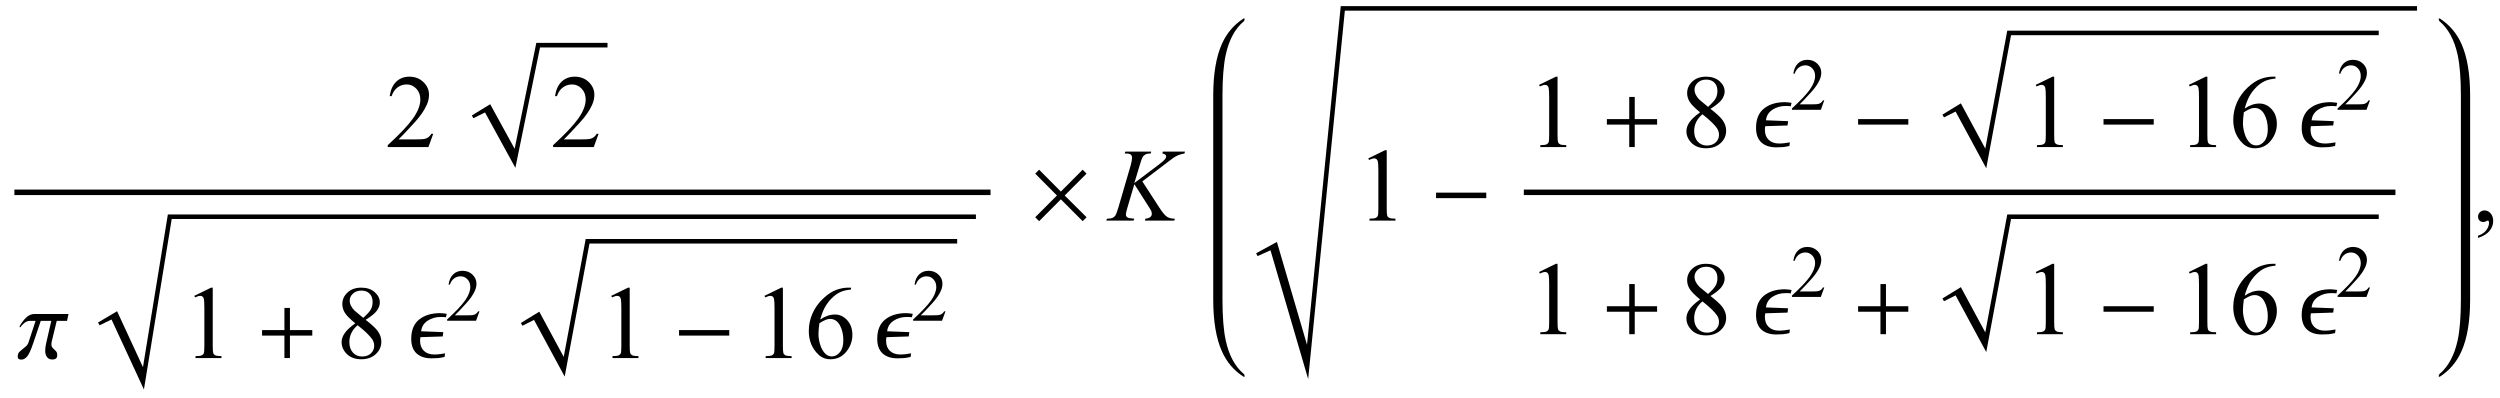 <?xml version="1.0" encoding="UTF-8"?>
<svg xmlns="http://www.w3.org/2000/svg" xmlns:xlink="http://www.w3.org/1999/xlink"  viewBox="0 0 408 65" version="1.1">
<defs>
<g>
<symbol overflow="visible" id="glyph0-0">
<path style="stroke:none;" d="M 2.359 0 L 2.359 -10.625 L 10.859 -10.625 L 10.859 0 Z M 2.625 -0.266 L 10.594 -0.266 L 10.594 -10.359 L 2.625 -10.359 Z M 2.625 -0.266 "/>
</symbol>
<symbol overflow="visible" id="glyph0-1">
<path style="stroke:none;" d="M 7.793 -2.168 L 7.008 0 L 0.367 0 L 0.367 -0.309 C 2.32 -2.09 3.695 -3.543 4.492 -4.672 C 5.289 -5.801 5.688 -6.836 5.688 -7.77 C 5.688 -8.484 5.469 -9.07 5.031 -9.531 C 4.594 -9.988 4.07 -10.219 3.461 -10.219 C 2.906 -10.219 2.41 -10.055 1.973 -9.734 C 1.531 -9.41 1.207 -8.934 0.996 -8.309 L 0.688 -8.309 C 0.828 -9.332 1.184 -10.117 1.754 -10.668 C 2.328 -11.215 3.043 -11.488 3.902 -11.488 C 4.816 -11.488 5.578 -11.195 6.188 -10.609 C 6.801 -10.023 7.105 -9.328 7.105 -8.531 C 7.105 -7.961 6.973 -7.395 6.707 -6.824 C 6.297 -5.926 5.633 -4.977 4.715 -3.977 C 3.336 -2.473 2.477 -1.562 2.133 -1.254 L 5.07 -1.254 C 5.668 -1.254 6.09 -1.277 6.328 -1.32 C 6.57 -1.363 6.789 -1.453 6.98 -1.59 C 7.176 -1.727 7.344 -1.918 7.488 -2.168 Z M 7.793 -2.168 "/>
</symbol>
<symbol overflow="visible" id="glyph0-2">
<path style="stroke:none;" d="M 1.992 -10.152 L 4.73 -11.488 L 5.004 -11.488 L 5.004 -1.984 C 5.004 -1.352 5.031 -0.961 5.086 -0.805 C 5.137 -0.648 5.246 -0.531 5.414 -0.449 C 5.578 -0.367 5.914 -0.316 6.426 -0.309 L 6.426 0 L 2.191 0 L 2.191 -0.309 C 2.723 -0.32 3.066 -0.363 3.219 -0.445 C 3.375 -0.523 3.484 -0.633 3.543 -0.77 C 3.605 -0.902 3.637 -1.309 3.637 -1.984 L 3.637 -8.059 C 3.637 -8.879 3.609 -9.406 3.555 -9.637 C 3.516 -9.812 3.445 -9.945 3.34 -10.027 C 3.238 -10.109 3.117 -10.152 2.973 -10.152 C 2.766 -10.152 2.48 -10.066 2.117 -9.895 Z M 1.992 -10.152 "/>
</symbol>
<symbol overflow="visible" id="glyph0-3">
<path style="stroke:none;" d="M 3.262 -5.668 C 2.371 -6.398 1.797 -6.988 1.539 -7.43 C 1.281 -7.871 1.152 -8.332 1.152 -8.809 C 1.152 -9.539 1.438 -10.168 2 -10.695 C 2.566 -11.223 3.316 -11.488 4.25 -11.488 C 5.156 -11.488 5.887 -11.242 6.441 -10.75 C 6.996 -10.258 7.273 -9.695 7.273 -9.062 C 7.273 -8.645 7.121 -8.215 6.824 -7.777 C 6.523 -7.34 5.902 -6.824 4.957 -6.234 C 5.93 -5.48 6.574 -4.891 6.891 -4.457 C 7.312 -3.895 7.52 -3.297 7.52 -2.672 C 7.52 -1.883 7.219 -1.203 6.617 -0.645 C 6.012 -0.082 5.223 0.199 4.242 0.199 C 3.172 0.199 2.34 -0.137 1.742 -0.805 C 1.266 -1.344 1.031 -1.93 1.031 -2.566 C 1.031 -3.062 1.195 -3.559 1.531 -4.047 C 1.867 -4.535 2.441 -5.078 3.262 -5.668 Z M 4.566 -6.559 C 5.23 -7.156 5.648 -7.629 5.828 -7.973 C 6.004 -8.32 6.094 -8.711 6.094 -9.148 C 6.094 -9.73 5.93 -10.184 5.602 -10.512 C 5.277 -10.844 4.832 -11.008 4.266 -11.008 C 3.703 -11.008 3.242 -10.844 2.891 -10.516 C 2.535 -10.191 2.359 -9.809 2.359 -9.371 C 2.359 -9.082 2.43 -8.797 2.578 -8.508 C 2.723 -8.219 2.934 -7.945 3.203 -7.688 Z M 3.652 -5.355 C 3.191 -4.969 2.852 -4.543 2.633 -4.09 C 2.41 -3.633 2.301 -3.137 2.301 -2.605 C 2.301 -1.891 2.496 -1.32 2.883 -0.891 C 3.273 -0.461 3.77 -0.25 4.375 -0.25 C 4.973 -0.25 5.449 -0.418 5.812 -0.754 C 6.172 -1.094 6.352 -1.504 6.352 -1.984 C 6.352 -2.383 6.246 -2.738 6.035 -3.055 C 5.641 -3.641 4.848 -4.406 3.652 -5.355 Z M 3.652 -5.355 "/>
</symbol>
<symbol overflow="visible" id="glyph0-4">
<path style="stroke:none;" d="M 7.621 -11.488 L 7.621 -11.18 C 6.891 -11.109 6.293 -10.965 5.832 -10.746 C 5.371 -10.527 4.914 -10.195 4.461 -9.746 C 4.012 -9.297 3.637 -8.797 3.34 -8.246 C 3.043 -7.695 2.797 -7.043 2.598 -6.285 C 3.395 -6.832 4.195 -7.105 4.996 -7.105 C 5.766 -7.105 6.434 -6.797 6.996 -6.176 C 7.562 -5.555 7.844 -4.758 7.844 -3.785 C 7.844 -2.844 7.559 -1.988 6.988 -1.211 C 6.305 -0.27 5.395 0.199 4.266 0.199 C 3.496 0.199 2.844 -0.055 2.309 -0.562 C 1.258 -1.555 0.73 -2.84 0.73 -4.414 C 0.73 -5.422 0.934 -6.379 1.336 -7.289 C 1.742 -8.195 2.316 -9 3.066 -9.703 C 3.816 -10.406 4.535 -10.879 5.223 -11.125 C 5.906 -11.367 6.547 -11.488 7.141 -11.488 Z M 2.457 -5.68 C 2.359 -4.93 2.309 -4.328 2.309 -3.867 C 2.309 -3.336 2.406 -2.762 2.602 -2.137 C 2.797 -1.516 3.09 -1.02 3.477 -0.656 C 3.758 -0.395 4.102 -0.266 4.508 -0.266 C 4.988 -0.266 5.418 -0.492 5.797 -0.945 C 6.176 -1.398 6.367 -2.047 6.367 -2.891 C 6.367 -3.836 6.18 -4.652 5.801 -5.344 C 5.426 -6.035 4.891 -6.383 4.199 -6.383 C 3.988 -6.383 3.766 -6.34 3.523 -6.25 C 3.281 -6.16 2.926 -5.973 2.457 -5.68 Z M 2.457 -5.68 "/>
</symbol>
<symbol overflow="visible" id="glyph0-5">
<path style="stroke:none;" d="M 0.914 2.832 L 0.914 2.465 C 1.484 2.277 1.926 1.984 2.238 1.59 C 2.551 1.195 2.707 0.773 2.707 0.332 C 2.707 0.227 2.68 0.137 2.633 0.066 C 2.594 0.016 2.555 -0.008 2.516 -0.008 C 2.453 -0.008 2.32 0.047 2.117 0.156 C 2.016 0.207 1.91 0.234 1.801 0.234 C 1.531 0.234 1.312 0.152 1.152 -0.008 C 0.992 -0.168 0.914 -0.391 0.914 -0.672 C 0.914 -0.945 1.016 -1.176 1.223 -1.371 C 1.43 -1.562 1.684 -1.66 1.984 -1.66 C 2.348 -1.66 2.676 -1.5 2.961 -1.184 C 3.246 -0.863 3.387 -0.441 3.387 0.082 C 3.387 0.652 3.188 1.184 2.793 1.672 C 2.398 2.164 1.77 2.547 0.914 2.832 Z M 0.914 2.832 "/>
</symbol>
<symbol overflow="visible" id="glyph1-0">
<path style="stroke:none;" d="M 1 0 L 1 -12.797 L 7 -12.797 L 7 0 Z M 2 -1 L 6 -1 L 6 -11.797 L 2 -11.797 Z M 2 -1 "/>
</symbol>
<symbol overflow="visible" id="glyph1-1">
<path style="stroke:none;" d="M 8.336 -7.188 L 8.094 -6.062 L 6.414 -6.062 L 5.602 -2.719 C 5.586 -2.645 5.57 -2.57 5.559 -2.488 C 5.547 -2.406 5.539 -2.332 5.539 -2.258 C 5.539 -2.035 5.59 -1.855 5.695 -1.723 C 5.801 -1.59 5.906 -1.48 6.016 -1.391 C 6.082 -1.332 6.18 -1.234 6.305 -1.098 C 6.43 -0.961 6.492 -0.734 6.492 -0.422 C 6.492 -0.191 6.422 -0.023 6.277 0.082 C 6.133 0.188 5.941 0.242 5.695 0.242 C 5.32 0.242 5.031 0.109 4.832 -0.152 C 4.633 -0.414 4.531 -0.754 4.531 -1.172 C 4.531 -1.406 4.547 -1.617 4.574 -1.805 C 4.602 -1.992 4.645 -2.215 4.703 -2.477 L 5.523 -6.062 L 3.805 -6.062 L 2.609 -2.516 C 2.215 -1.332 1.867 -0.574 1.574 -0.242 C 1.281 0.09 0.969 0.258 0.641 0.258 C 0.48 0.258 0.34 0.227 0.223 0.16 C 0.105 0.094 0.047 -0.051 0.047 -0.281 C 0.047 -0.613 0.168 -0.887 0.414 -1.094 C 0.66 -1.301 0.781 -1.406 0.781 -1.406 C 0.965 -1.547 1.156 -1.707 1.363 -1.887 C 1.57 -2.066 1.715 -2.285 1.805 -2.547 L 2.961 -6.062 L 2.031 -6.062 C 1.688 -6.062 1.367 -5.93 1.066 -5.668 C 0.766 -5.406 0.574 -5.195 0.492 -5.039 L 0.32 -5.039 C 0.395 -5.34 0.676 -5.773 1.164 -6.34 C 1.652 -6.906 2.199 -7.188 2.797 -7.188 Z M 8.336 -7.188 "/>
</symbol>
<symbol overflow="visible" id="glyph1-2">
<path style="stroke:none;" d="M 9.25 -3.664 L 5.602 -3.664 L 5.602 0 L 4.703 0 L 4.703 -3.664 L 1.055 -3.664 L 1.055 -4.562 L 4.703 -4.562 L 4.703 -8.18 L 5.602 -8.18 L 5.602 -4.562 L 9.25 -4.562 Z M 9.25 -3.664 "/>
</symbol>
<symbol overflow="visible" id="glyph1-3">
<path style="stroke:none;" d="M 6.195 -7.219 L 6.062 -6.656 C 5.949 -6.676 5.816 -6.691 5.672 -6.695 C 5.527 -6.699 5.371 -6.703 5.203 -6.703 C 4.395 -6.703 3.684 -6.496 3.066 -6.086 C 2.449 -5.676 2.098 -5.102 2.016 -4.367 L 5.633 -4.227 L 5.539 -3.523 L 1.906 -3.406 C 1.887 -3.324 1.871 -3.23 1.859 -3.129 C 1.848 -3.027 1.844 -2.922 1.844 -2.812 C 1.844 -2.109 2.055 -1.562 2.473 -1.168 C 2.891 -0.773 3.453 -0.578 4.156 -0.578 C 4.426 -0.578 4.723 -0.598 5.043 -0.633 C 5.363 -0.668 5.656 -0.715 5.922 -0.766 L 5.844 -0.18 C 5.449 -0.082 5.09 -0.02 4.77 0.008 C 4.449 0.035 4.098 0.047 3.711 0.047 C 2.664 0.047 1.852 -0.219 1.27 -0.754 C 0.688 -1.289 0.398 -2.082 0.398 -3.133 C 0.398 -4.543 0.832 -5.598 1.695 -6.289 C 2.559 -6.98 3.695 -7.328 5.102 -7.328 C 5.305 -7.328 5.488 -7.316 5.656 -7.289 C 5.824 -7.262 6.004 -7.238 6.195 -7.219 Z M 6.195 -7.219 "/>
</symbol>
<symbol overflow="visible" id="glyph1-4">
<path style="stroke:none;" d="M 9.25 -3.664 L 1.055 -3.664 L 1.055 -4.562 L 9.25 -4.562 Z M 9.25 -3.664 "/>
</symbol>
<symbol overflow="visible" id="glyph1-5">
<path style="stroke:none;" d="M 9.328 -0.547 L 8.688 0.094 L 5.133 -3.469 L 1.586 0.094 L 0.945 -0.547 L 4.492 -4.094 L 0.945 -7.664 L 1.586 -8.305 L 5.133 -4.734 L 8.688 -8.305 L 9.328 -7.664 L 5.758 -4.094 Z M 9.328 -0.547 "/>
</symbol>
<symbol overflow="visible" id="glyph2-0">
<path style="stroke:none;" d="M 1.672 0 L 1.672 -7.543 L 7.707 -7.543 L 7.707 0 Z M 1.863 -0.188 L 7.52 -0.188 L 7.52 -7.355 L 1.863 -7.355 Z M 1.863 -0.188 "/>
</symbol>
<symbol overflow="visible" id="glyph2-1">
<path style="stroke:none;" d="M 5.535 -1.539 L 4.973 0 L 0.258 0 L 0.258 -0.219 C 1.645 -1.484 2.621 -2.516 3.188 -3.316 C 3.754 -4.117 4.035 -4.852 4.035 -5.516 C 4.035 -6.023 3.883 -6.441 3.57 -6.766 C 3.262 -7.094 2.891 -7.254 2.457 -7.254 C 2.066 -7.254 1.711 -7.141 1.398 -6.91 C 1.086 -6.68 0.855 -6.344 0.707 -5.898 L 0.488 -5.898 C 0.586 -6.625 0.84 -7.184 1.246 -7.574 C 1.652 -7.961 2.16 -8.156 2.77 -8.156 C 3.418 -8.156 3.961 -7.949 4.395 -7.531 C 4.828 -7.117 5.043 -6.625 5.043 -6.059 C 5.043 -5.652 4.949 -5.25 4.762 -4.844 C 4.473 -4.207 4 -3.535 3.348 -2.824 C 2.371 -1.754 1.758 -1.109 1.516 -0.891 L 3.602 -0.891 C 4.027 -0.891 4.324 -0.906 4.492 -0.938 C 4.664 -0.969 4.82 -1.031 4.957 -1.129 C 5.094 -1.227 5.215 -1.363 5.316 -1.539 Z M 5.535 -1.539 "/>
</symbol>
<symbol overflow="visible" id="glyph3-0">
<path style="stroke:none;" d="M 2.359 0 L 2.359 -10.625 L 10.859 -10.625 L 10.859 0 Z M 2.625 -0.266 L 10.594 -0.266 L 10.594 -10.359 L 2.625 -10.359 Z M 2.625 -0.266 "/>
</symbol>
<symbol overflow="visible" id="glyph3-1">
<path style="stroke:none;" d="M 5.43 -6.398 L 8.219 -2.094 C 8.715 -1.328 9.129 -0.84 9.453 -0.625 C 9.781 -0.414 10.211 -0.309 10.742 -0.309 L 10.648 0 L 5.852 0 L 5.926 -0.309 C 6.309 -0.348 6.578 -0.438 6.734 -0.582 C 6.895 -0.727 6.973 -0.887 6.973 -1.07 C 6.973 -1.238 6.945 -1.398 6.891 -1.551 C 6.844 -1.664 6.684 -1.934 6.406 -2.367 L 4.125 -5.945 L 3.023 -2.215 C 2.84 -1.617 2.746 -1.219 2.746 -1.012 C 2.746 -0.801 2.824 -0.641 2.98 -0.531 C 3.137 -0.422 3.516 -0.348 4.125 -0.309 L 3.992 0 L -0.457 0 L -0.348 -0.309 C 0.082 -0.32 0.375 -0.355 0.523 -0.422 C 0.746 -0.523 0.906 -0.648 1.012 -0.805 C 1.156 -1.031 1.332 -1.504 1.543 -2.215 L 3.527 -9.016 C 3.676 -9.535 3.75 -9.953 3.75 -10.27 C 3.75 -10.488 3.68 -10.656 3.539 -10.773 C 3.398 -10.891 3.125 -10.949 2.715 -10.949 L 2.547 -10.949 L 2.648 -11.258 L 6.875 -11.258 L 6.789 -10.949 C 6.441 -10.953 6.18 -10.914 6.008 -10.832 C 5.77 -10.715 5.598 -10.566 5.488 -10.383 C 5.375 -10.203 5.211 -9.746 4.996 -9.016 L 4.125 -6.125 L 8.125 -9.141 C 8.656 -9.539 9.008 -9.852 9.172 -10.086 C 9.273 -10.23 9.32 -10.359 9.32 -10.477 C 9.32 -10.574 9.27 -10.672 9.168 -10.766 C 9.066 -10.859 8.91 -10.922 8.699 -10.949 L 8.781 -11.258 L 12.383 -11.258 L 12.309 -10.949 C 11.918 -10.883 11.586 -10.797 11.316 -10.688 C 11.051 -10.578 10.773 -10.43 10.492 -10.242 C 10.41 -10.188 9.871 -9.777 8.875 -9.016 Z M 5.43 -6.398 "/>
</symbol>
</g>
</defs>
<g id="surface471792">
<path style="fill:none;stroke-width:0.898;stroke-linecap:square;stroke-linejoin:miter;stroke:rgb(0%,0%,0%);stroke-opacity:1;stroke-miterlimit:10;" d="M 9.797 35.387 L 168.203 35.387 " transform="matrix(1,0,0,1,-7,-4)"/>
<g style="fill:rgb(0%,0%,0%);fill-opacity:1;">
  <use xlink:href="#glyph0-1" x="62.911" y="24"/>
</g>
<path style=" stroke:none;fill-rule:evenodd;fill:rgb(0%,0%,0%);fill-opacity:1;" d="M 77 18.848 L 80 17.008 L 83.988 24.281 L 87.527 7 L 99.145 7 L 99.145 7.742 L 88.133 7.742 L 84.109 27.391 L 79.152 18.348 L 77.258 19.297 L 77 18.848 "/>
<g style="fill:rgb(0%,0%,0%);fill-opacity:1;">
  <use xlink:href="#glyph0-1" x="89.895" y="24"/>
</g>
<g style="fill:rgb(0%,0%,0%);fill-opacity:1;">
  <use xlink:href="#glyph1-1" x="2.846" y="58.432"/>
</g>
<path style=" stroke:none;fill-rule:evenodd;fill:rgb(0%,0%,0%);fill-opacity:1;" d="M 16 52.633 L 19.109 50.793 L 23.332 59.922 L 27.395 35 L 159.27 35 L 159.27 35.742 L 28.023 35.742 L 23.488 63.566 L 18.199 52.141 L 16.25 53.09 L 16 52.633 "/>
<g style="fill:rgb(0%,0%,0%);fill-opacity:1;">
  <use xlink:href="#glyph0-2" x="29.715" y="58.432"/>
</g>
<g style="fill:rgb(0%,0%,0%);fill-opacity:1;">
  <use xlink:href="#glyph1-2" x="41.715" y="58.432"/>
</g>
<g style="fill:rgb(0%,0%,0%);fill-opacity:1;">
  <use xlink:href="#glyph0-3" x="54.715" y="58.432"/>
</g>
<g style="fill:rgb(0%,0%,0%);fill-opacity:1;">
  <use xlink:href="#glyph1-3" x="66.715" y="58.432"/>
</g>
<g style="fill:rgb(0%,0%,0%);fill-opacity:1;">
  <use xlink:href="#glyph2-1" x="72.715" y="52.349"/>
</g>
<path style=" stroke:none;fill-rule:evenodd;fill:rgb(0%,0%,0%);fill-opacity:1;" d="M 85 52.711 L 88.012 50.867 L 92 58.25 L 95.586 39 L 156.211 39 L 156.211 39.742 L 96.203 39.742 L 92.156 61.461 L 87.152 52.207 L 85.258 53.16 L 85 52.711 "/>
<g style="fill:rgb(0%,0%,0%);fill-opacity:1;">
  <use xlink:href="#glyph0-2" x="97.766" y="58.432"/>
</g>
<g style="fill:rgb(0%,0%,0%);fill-opacity:1;">
  <use xlink:href="#glyph1-4" x="109.766" y="58.432"/>
</g>
<g style="fill:rgb(0%,0%,0%);fill-opacity:1;">
  <use xlink:href="#glyph0-2" x="122.766" y="58.432"/>
  <use xlink:href="#glyph0-4" x="131.266" y="58.432"/>
</g>
<g style="fill:rgb(0%,0%,0%);fill-opacity:1;">
  <use xlink:href="#glyph1-3" x="142.766" y="58.432"/>
</g>
<g style="fill:rgb(0%,0%,0%);fill-opacity:1;">
  <use xlink:href="#glyph2-1" x="148.766" y="52.349"/>
</g>
<g style="fill:rgb(0%,0%,0%);fill-opacity:1;">
  <use xlink:href="#glyph1-5" x="168" y="36"/>
</g>
<g style="fill:rgb(0%,0%,0%);fill-opacity:1;">
  <use xlink:href="#glyph3-1" x="181" y="36"/>
</g>
<path style=" stroke:none;fill-rule:nonzero;fill:rgb(0%,0%,0%);fill-opacity:1;" d="M 199.508 16.422 L 199.508 15.625 C 199.508 12.809 199.684 10.582 200.039 8.945 C 200.566 6.52 201.543 4.699 202.977 3.484 C 203.074 3.402 203.125 3.27 203.125 3.094 C 203.125 3.031 203.09 3 203.023 3 C 203.004 3 202.973 3.012 202.93 3.031 C 201.371 4.035 200.203 5.41 199.422 7.148 C 198.473 9.262 198 12.09 198 15.625 L 198 48.875 C 198 52.41 198.473 55.238 199.422 57.352 C 200.203 59.098 201.371 60.469 202.93 61.469 C 202.973 61.488 203.004 61.5 203.023 61.5 C 203.09 61.5 203.125 61.469 203.125 61.406 C 203.125 61.23 203.074 61.102 202.977 61.023 C 201.543 59.805 200.566 57.98 200.039 55.555 C 199.684 53.918 199.508 51.691 199.508 48.875 Z M 199.508 16.422 "/>
<path style=" stroke:none;fill-rule:evenodd;fill:rgb(0%,0%,0%);fill-opacity:1;" d="M 205 41.332 L 208.391 39.484 L 213.305 56.27 L 218.809 1 L 394.461 1 L 394.461 1.742 L 219.48 1.742 L 213.492 61.859 L 207.344 40.848 L 205.234 41.793 L 205 41.332 "/>
<g style="fill:rgb(0%,0%,0%);fill-opacity:1;">
  <use xlink:href="#glyph0-2" x="221.31" y="36"/>
</g>
<g style="fill:rgb(0%,0%,0%);fill-opacity:1;">
  <use xlink:href="#glyph1-4" x="233.31" y="36"/>
</g>
<path style="fill:none;stroke-width:0.898;stroke-linecap:square;stroke-linejoin:miter;stroke:rgb(0%,0%,0%);stroke-opacity:1;stroke-miterlimit:10;" d="M 256.137 35.387 L 397.484 35.387 " transform="matrix(1,0,0,1,-7,-4)"/>
<g style="fill:rgb(0%,0%,0%);fill-opacity:1;">
  <use xlink:href="#glyph0-2" x="249.188" y="24"/>
</g>
<g style="fill:rgb(0%,0%,0%);fill-opacity:1;">
  <use xlink:href="#glyph1-2" x="261.188" y="24"/>
</g>
<g style="fill:rgb(0%,0%,0%);fill-opacity:1;">
  <use xlink:href="#glyph0-3" x="274.188" y="24"/>
</g>
<g style="fill:rgb(0%,0%,0%);fill-opacity:1;">
  <use xlink:href="#glyph1-3" x="286.188" y="24"/>
</g>
<g style="fill:rgb(0%,0%,0%);fill-opacity:1;">
  <use xlink:href="#glyph2-1" x="292.188" y="17.917"/>
</g>
<g style="fill:rgb(0%,0%,0%);fill-opacity:1;">
  <use xlink:href="#glyph1-4" x="302.188" y="24"/>
</g>
<path style=" stroke:none;fill-rule:evenodd;fill:rgb(0%,0%,0%);fill-opacity:1;" d="M 317 18.711 L 320.012 16.867 L 324 24.25 L 327.586 5 L 388.211 5 L 388.211 5.742 L 328.203 5.742 L 324.156 27.461 L 319.152 18.207 L 317.258 19.16 L 317 18.711 "/>
<g style="fill:rgb(0%,0%,0%);fill-opacity:1;">
  <use xlink:href="#glyph0-2" x="330.239" y="24"/>
</g>
<g style="fill:rgb(0%,0%,0%);fill-opacity:1;">
  <use xlink:href="#glyph1-4" x="342.239" y="24"/>
</g>
<g style="fill:rgb(0%,0%,0%);fill-opacity:1;">
  <use xlink:href="#glyph0-2" x="355.239" y="24"/>
  <use xlink:href="#glyph0-4" x="363.739" y="24"/>
</g>
<g style="fill:rgb(0%,0%,0%);fill-opacity:1;">
  <use xlink:href="#glyph1-3" x="375.239" y="24"/>
</g>
<g style="fill:rgb(0%,0%,0%);fill-opacity:1;">
  <use xlink:href="#glyph2-1" x="381.239" y="17.917"/>
</g>
<g style="fill:rgb(0%,0%,0%);fill-opacity:1;">
  <use xlink:href="#glyph0-2" x="249.188" y="54.539"/>
</g>
<g style="fill:rgb(0%,0%,0%);fill-opacity:1;">
  <use xlink:href="#glyph1-2" x="261.188" y="54.539"/>
</g>
<g style="fill:rgb(0%,0%,0%);fill-opacity:1;">
  <use xlink:href="#glyph0-3" x="274.188" y="54.539"/>
</g>
<g style="fill:rgb(0%,0%,0%);fill-opacity:1;">
  <use xlink:href="#glyph1-3" x="286.188" y="54.539"/>
</g>
<g style="fill:rgb(0%,0%,0%);fill-opacity:1;">
  <use xlink:href="#glyph2-1" x="292.188" y="48.456"/>
</g>
<g style="fill:rgb(0%,0%,0%);fill-opacity:1;">
  <use xlink:href="#glyph1-2" x="302.188" y="54.539"/>
</g>
<path style=" stroke:none;fill-rule:evenodd;fill:rgb(0%,0%,0%);fill-opacity:1;" d="M 317 48.711 L 320.012 46.867 L 324 54.25 L 327.586 35 L 388.211 35 L 388.211 35.742 L 328.203 35.742 L 324.156 57.461 L 319.152 48.207 L 317.258 49.16 L 317 48.711 "/>
<g style="fill:rgb(0%,0%,0%);fill-opacity:1;">
  <use xlink:href="#glyph0-2" x="330.239" y="54.539"/>
</g>
<g style="fill:rgb(0%,0%,0%);fill-opacity:1;">
  <use xlink:href="#glyph1-4" x="342.239" y="54.539"/>
</g>
<g style="fill:rgb(0%,0%,0%);fill-opacity:1;">
  <use xlink:href="#glyph0-2" x="355.239" y="54.539"/>
  <use xlink:href="#glyph0-4" x="363.739" y="54.539"/>
</g>
<g style="fill:rgb(0%,0%,0%);fill-opacity:1;">
  <use xlink:href="#glyph1-3" x="375.239" y="54.539"/>
</g>
<g style="fill:rgb(0%,0%,0%);fill-opacity:1;">
  <use xlink:href="#glyph2-1" x="381.239" y="48.456"/>
</g>
<path style=" stroke:none;fill-rule:nonzero;fill:rgb(0%,0%,0%);fill-opacity:1;" d="M 403.125 16.422 L 403.125 15.625 C 403.125 12.09 402.652 9.262 401.703 7.148 C 400.922 5.41 399.754 4.035 398.195 3.031 C 398.152 3.012 398.121 3 398.102 3 C 398.035 3 398 3.035 398 3.109 C 398 3.277 398.051 3.402 398.148 3.484 C 399.574 4.699 400.555 6.52 401.086 8.945 C 401.441 10.59 401.617 12.816 401.617 15.625 L 401.617 48.875 C 401.617 51.684 401.441 53.91 401.086 55.555 C 400.555 57.98 399.574 59.805 398.148 61.023 C 398.051 61.102 398 61.223 398 61.391 C 398 61.465 398.035 61.5 398.102 61.5 C 398.121 61.5 398.152 61.488 398.195 61.469 C 399.754 60.465 400.922 59.09 401.703 57.352 C 402.652 55.238 403.125 52.41 403.125 48.875 Z M 403.125 16.422 "/>
<g style="fill:rgb(0%,0%,0%);fill-opacity:1;">
  <use xlink:href="#glyph0-5" x="403.504" y="36"/>
</g>
</g>
</svg>